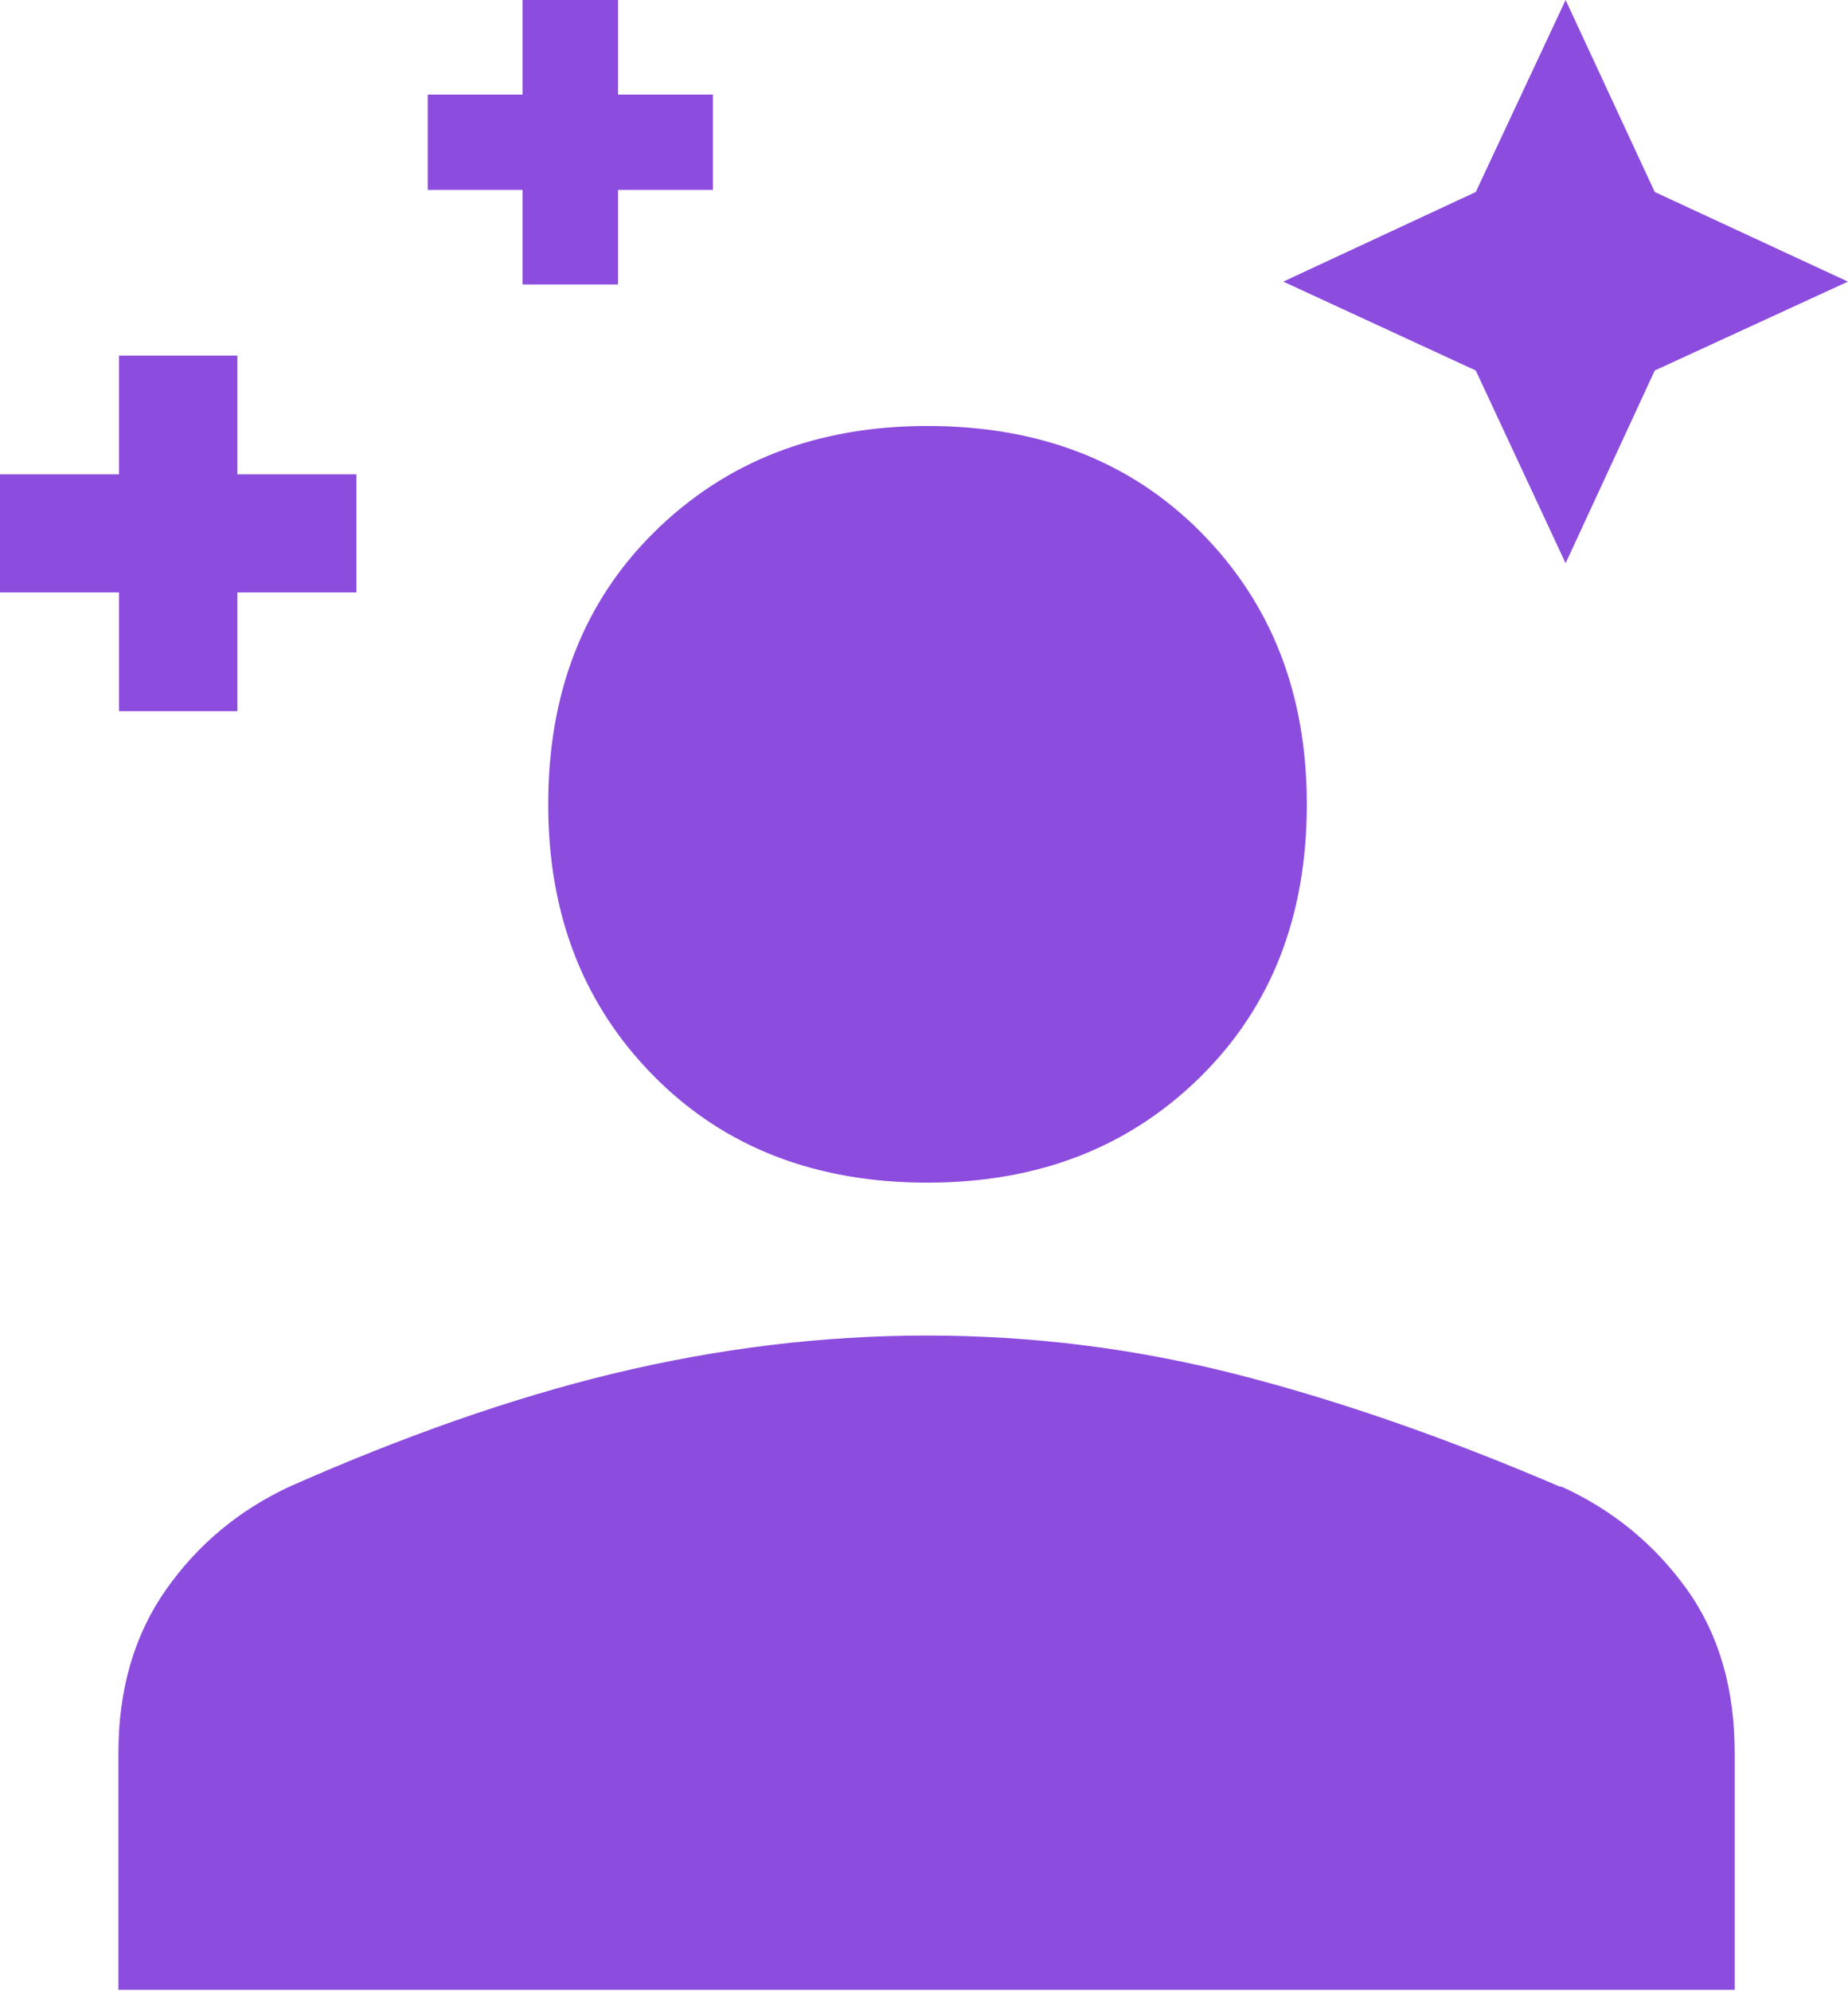 <svg width="26" height="28" viewBox="0 0 26 28" fill="none" xmlns="http://www.w3.org/2000/svg">
<g clip-path="url(#clip0_4853_52569)">
<path d="M1.675 10H3.34V8.33H5.015V6.67H3.34V5H1.675V6.67H0V8.33H1.675V10Z" fill="#8C4CDE"/>
<path d="M7.352 4H8.696V2.67H10.03V1.33H8.696V0H7.352V1.33H6.018V2.67H7.352V4Z" fill="#8C4CDE"/>
<path d="M22.027 7.92L23.281 5.21L25.999 3.96L23.281 2.7L22.027 0L20.763 2.7L18.055 3.96L20.763 5.21L22.027 7.92Z" fill="#8C4CDE"/>
<path d="M7.713 11.31C7.713 12.87 8.214 14.14 9.207 15.14C10.2 16.14 11.485 16.63 13.049 16.63C14.614 16.63 15.888 16.13 16.891 15.14C17.894 14.15 18.386 12.87 18.386 11.31C18.386 9.75 17.884 8.48 16.891 7.48C15.898 6.48 14.614 5.99 13.049 5.99C11.485 5.99 10.211 6.49 9.207 7.48C8.204 8.47 7.713 9.75 7.713 11.31Z" fill="#8C4CDE"/>
<path d="M21.959 20.91C20.374 20.23 18.859 19.7 17.415 19.33C15.97 18.96 14.516 18.78 13.041 18.78C11.566 18.78 10.112 18.96 8.648 19.31C7.193 19.66 5.668 20.2 4.083 20.9C3.371 21.23 2.789 21.71 2.338 22.35C1.887 22.99 1.666 23.76 1.666 24.65V27.98H24.406V24.65C24.406 23.75 24.185 22.98 23.734 22.35C23.282 21.72 22.691 21.23 21.959 20.9V20.91Z" fill="#8C4CDE"/>
</g>
<defs>
<clipPath id="clip0_4853_52569">
<rect width="26" height="28" fill="white"/>
</clipPath>
</defs>
</svg>
